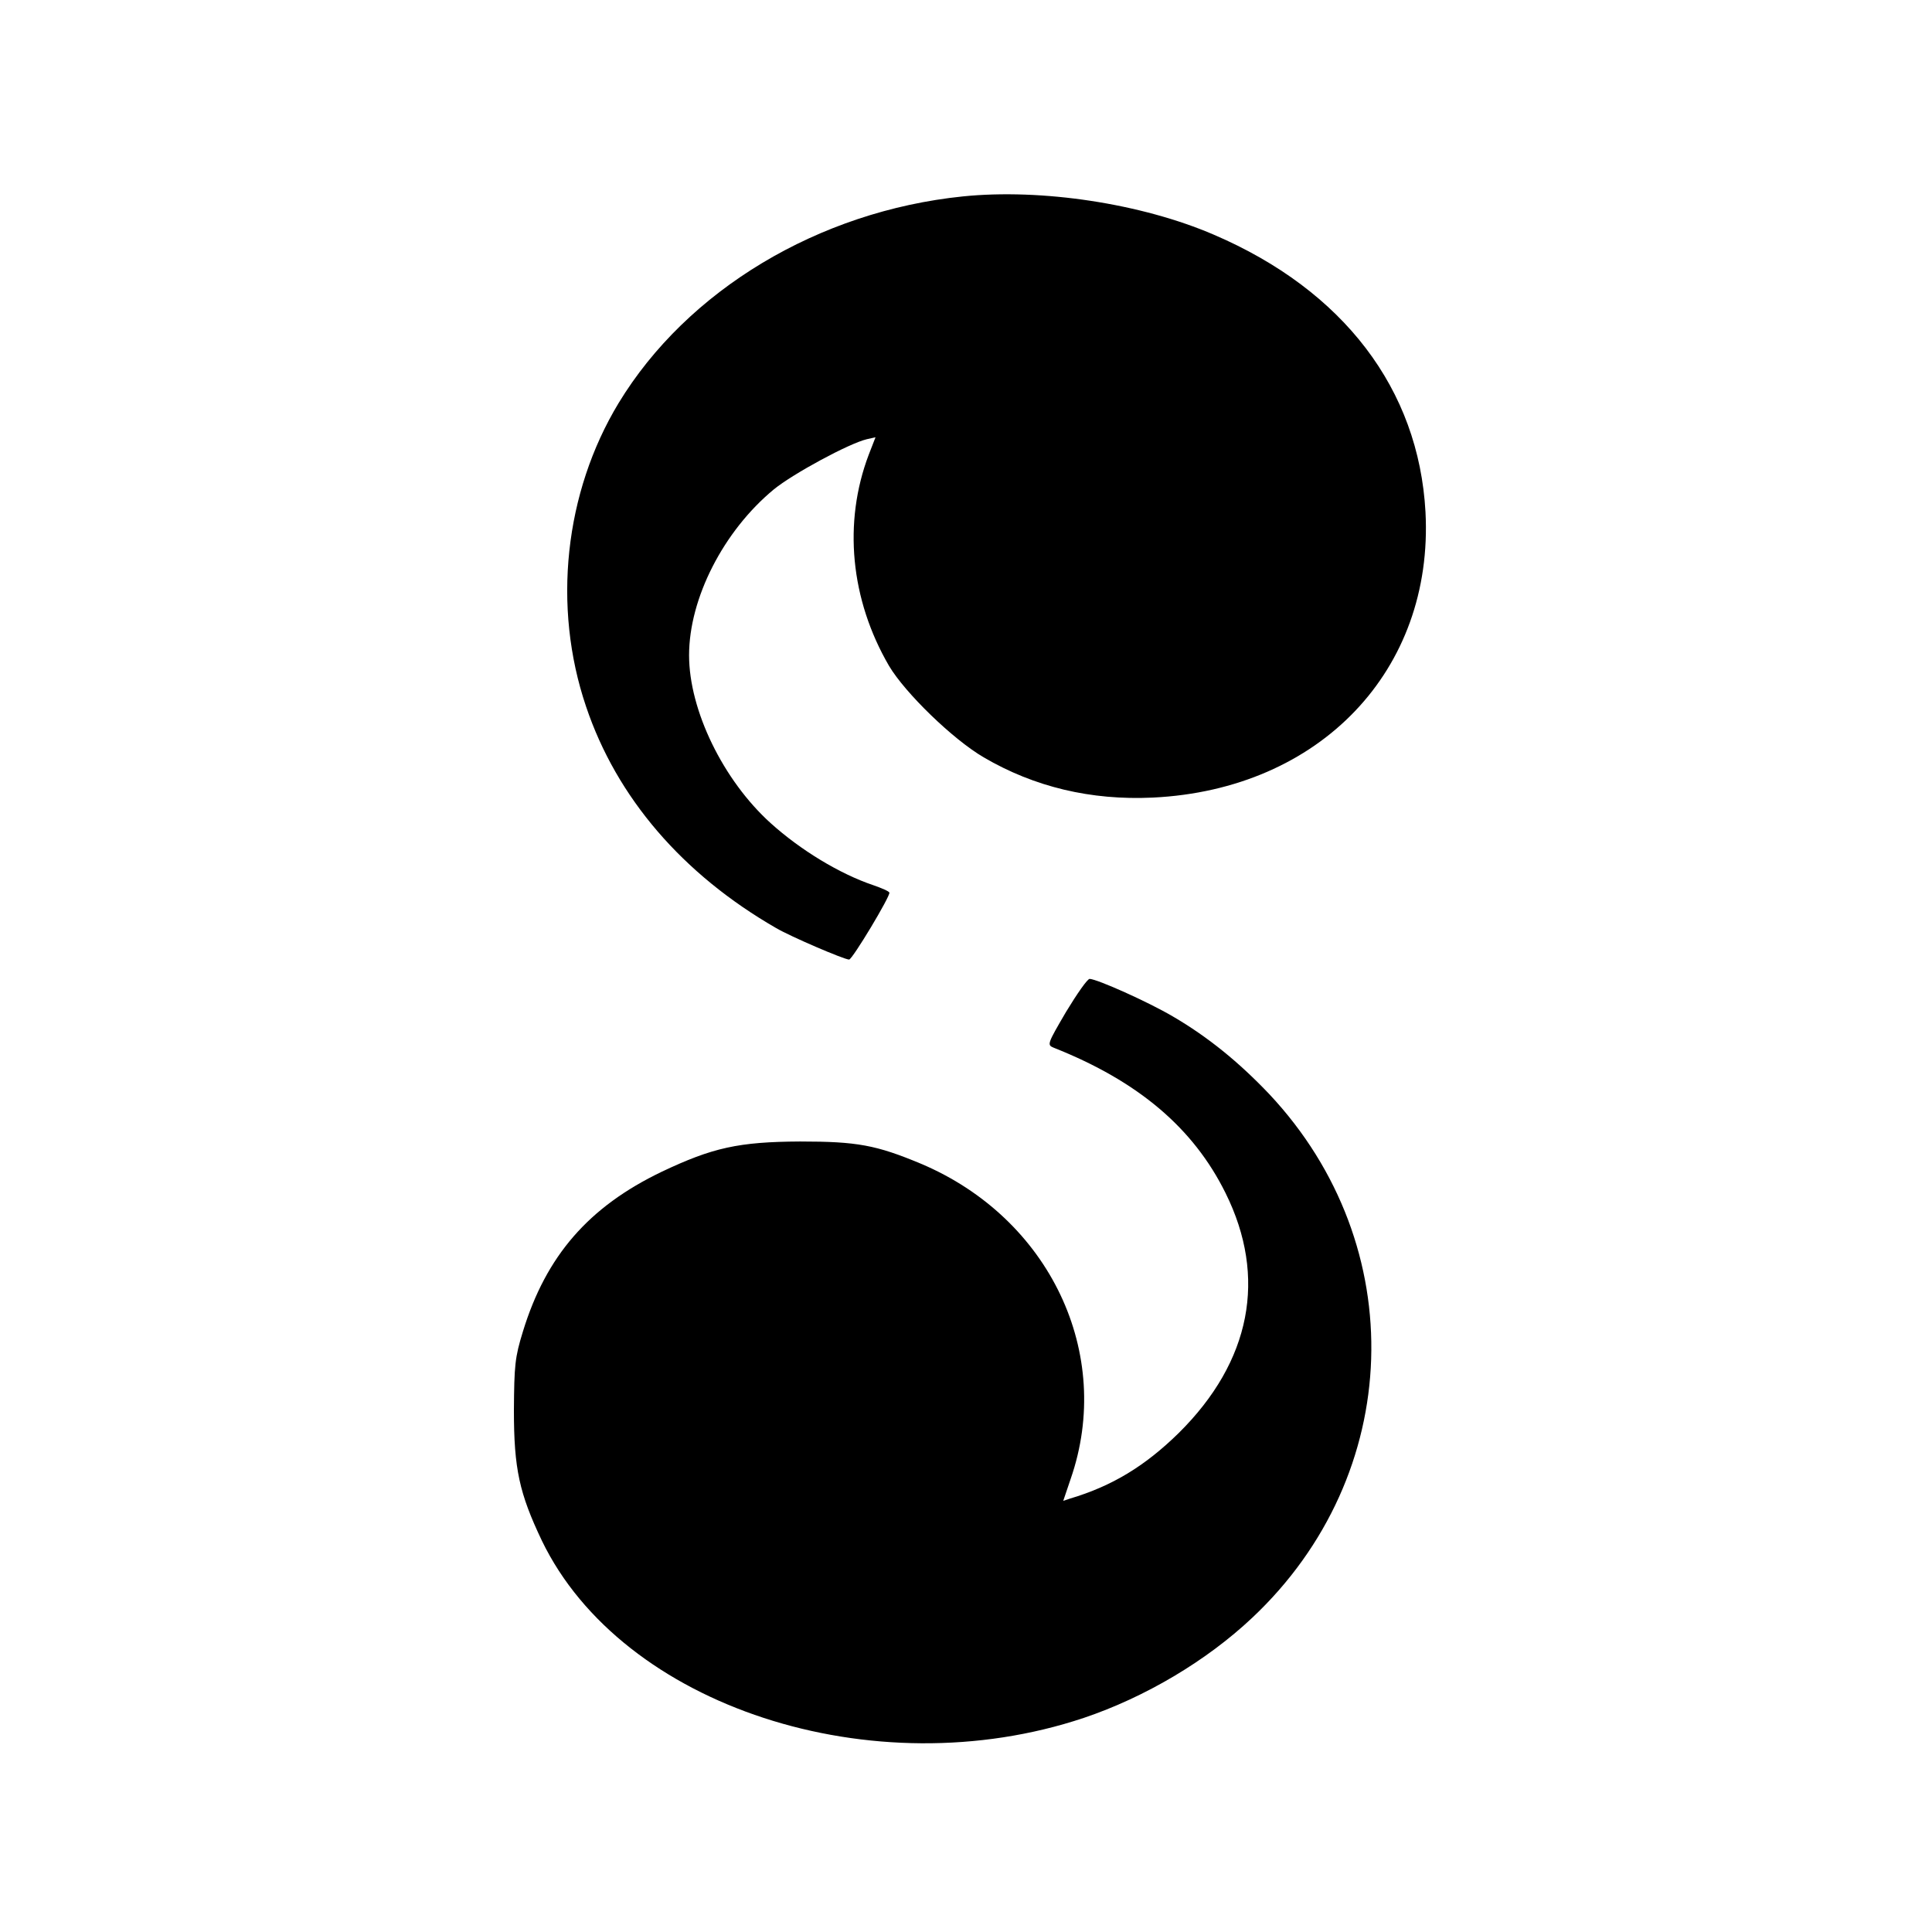 <?xml version="1.0" standalone="no"?>
<!DOCTYPE svg PUBLIC "-//W3C//DTD SVG 20010904//EN"
 "http://www.w3.org/TR/2001/REC-SVG-20010904/DTD/svg10.dtd">
<svg version="1.0" xmlns="http://www.w3.org/2000/svg"
 width="600pt" height="600pt" viewBox="0 0 600 600"
 preserveAspectRatio="xMidYMid meet">
<g transform="translate(0,600) scale(0.1,-0.1)"
fill="#000000" stroke="none">
<path d="M2990 5390 c-448 -46 -856 -291 -1069 -642 -168 -278 -206 -632 -101
-942 95 -283 300 -521 590 -688 46 -27 212 -98 227 -98 10 0 129 198 125 208
-1 4 -24 14 -50 23 -104 35 -226 109 -319 193 -147 133 -253 350 -253 521 0
177 107 386 263 515 60 49 234 143 289 156 l27 6 -21 -54 c-80 -211 -57 -450
63 -656 50 -84 198 -228 294 -284 157 -92 333 -134 525 -125 520 25 873 396
847 887 -21 381 -254 688 -657 861 -225 97 -535 144 -780 119z"/>
<path d="M3311 2858 c-59 -101 -60 -103 -38 -112 262 -104 433 -249 533 -451
130 -262 79 -523 -145 -745 -105 -103 -207 -165 -338 -204 l-21 -7 23 68 c135
389 -65 810 -465 979 -139 58 -198 69 -375 69 -191 -1 -272 -19 -430 -94 -227
-109 -359 -261 -431 -496 -25 -81 -27 -105 -28 -245 0 -182 17 -258 87 -405
249 -515 1028 -769 1683 -550 190 64 381 177 523 311 472 444 495 1155 53
1626 -94 99 -191 178 -299 241 -78 46 -235 116 -259 117 -7 0 -39 -46 -73
-102z"/>
</g>
</svg>
